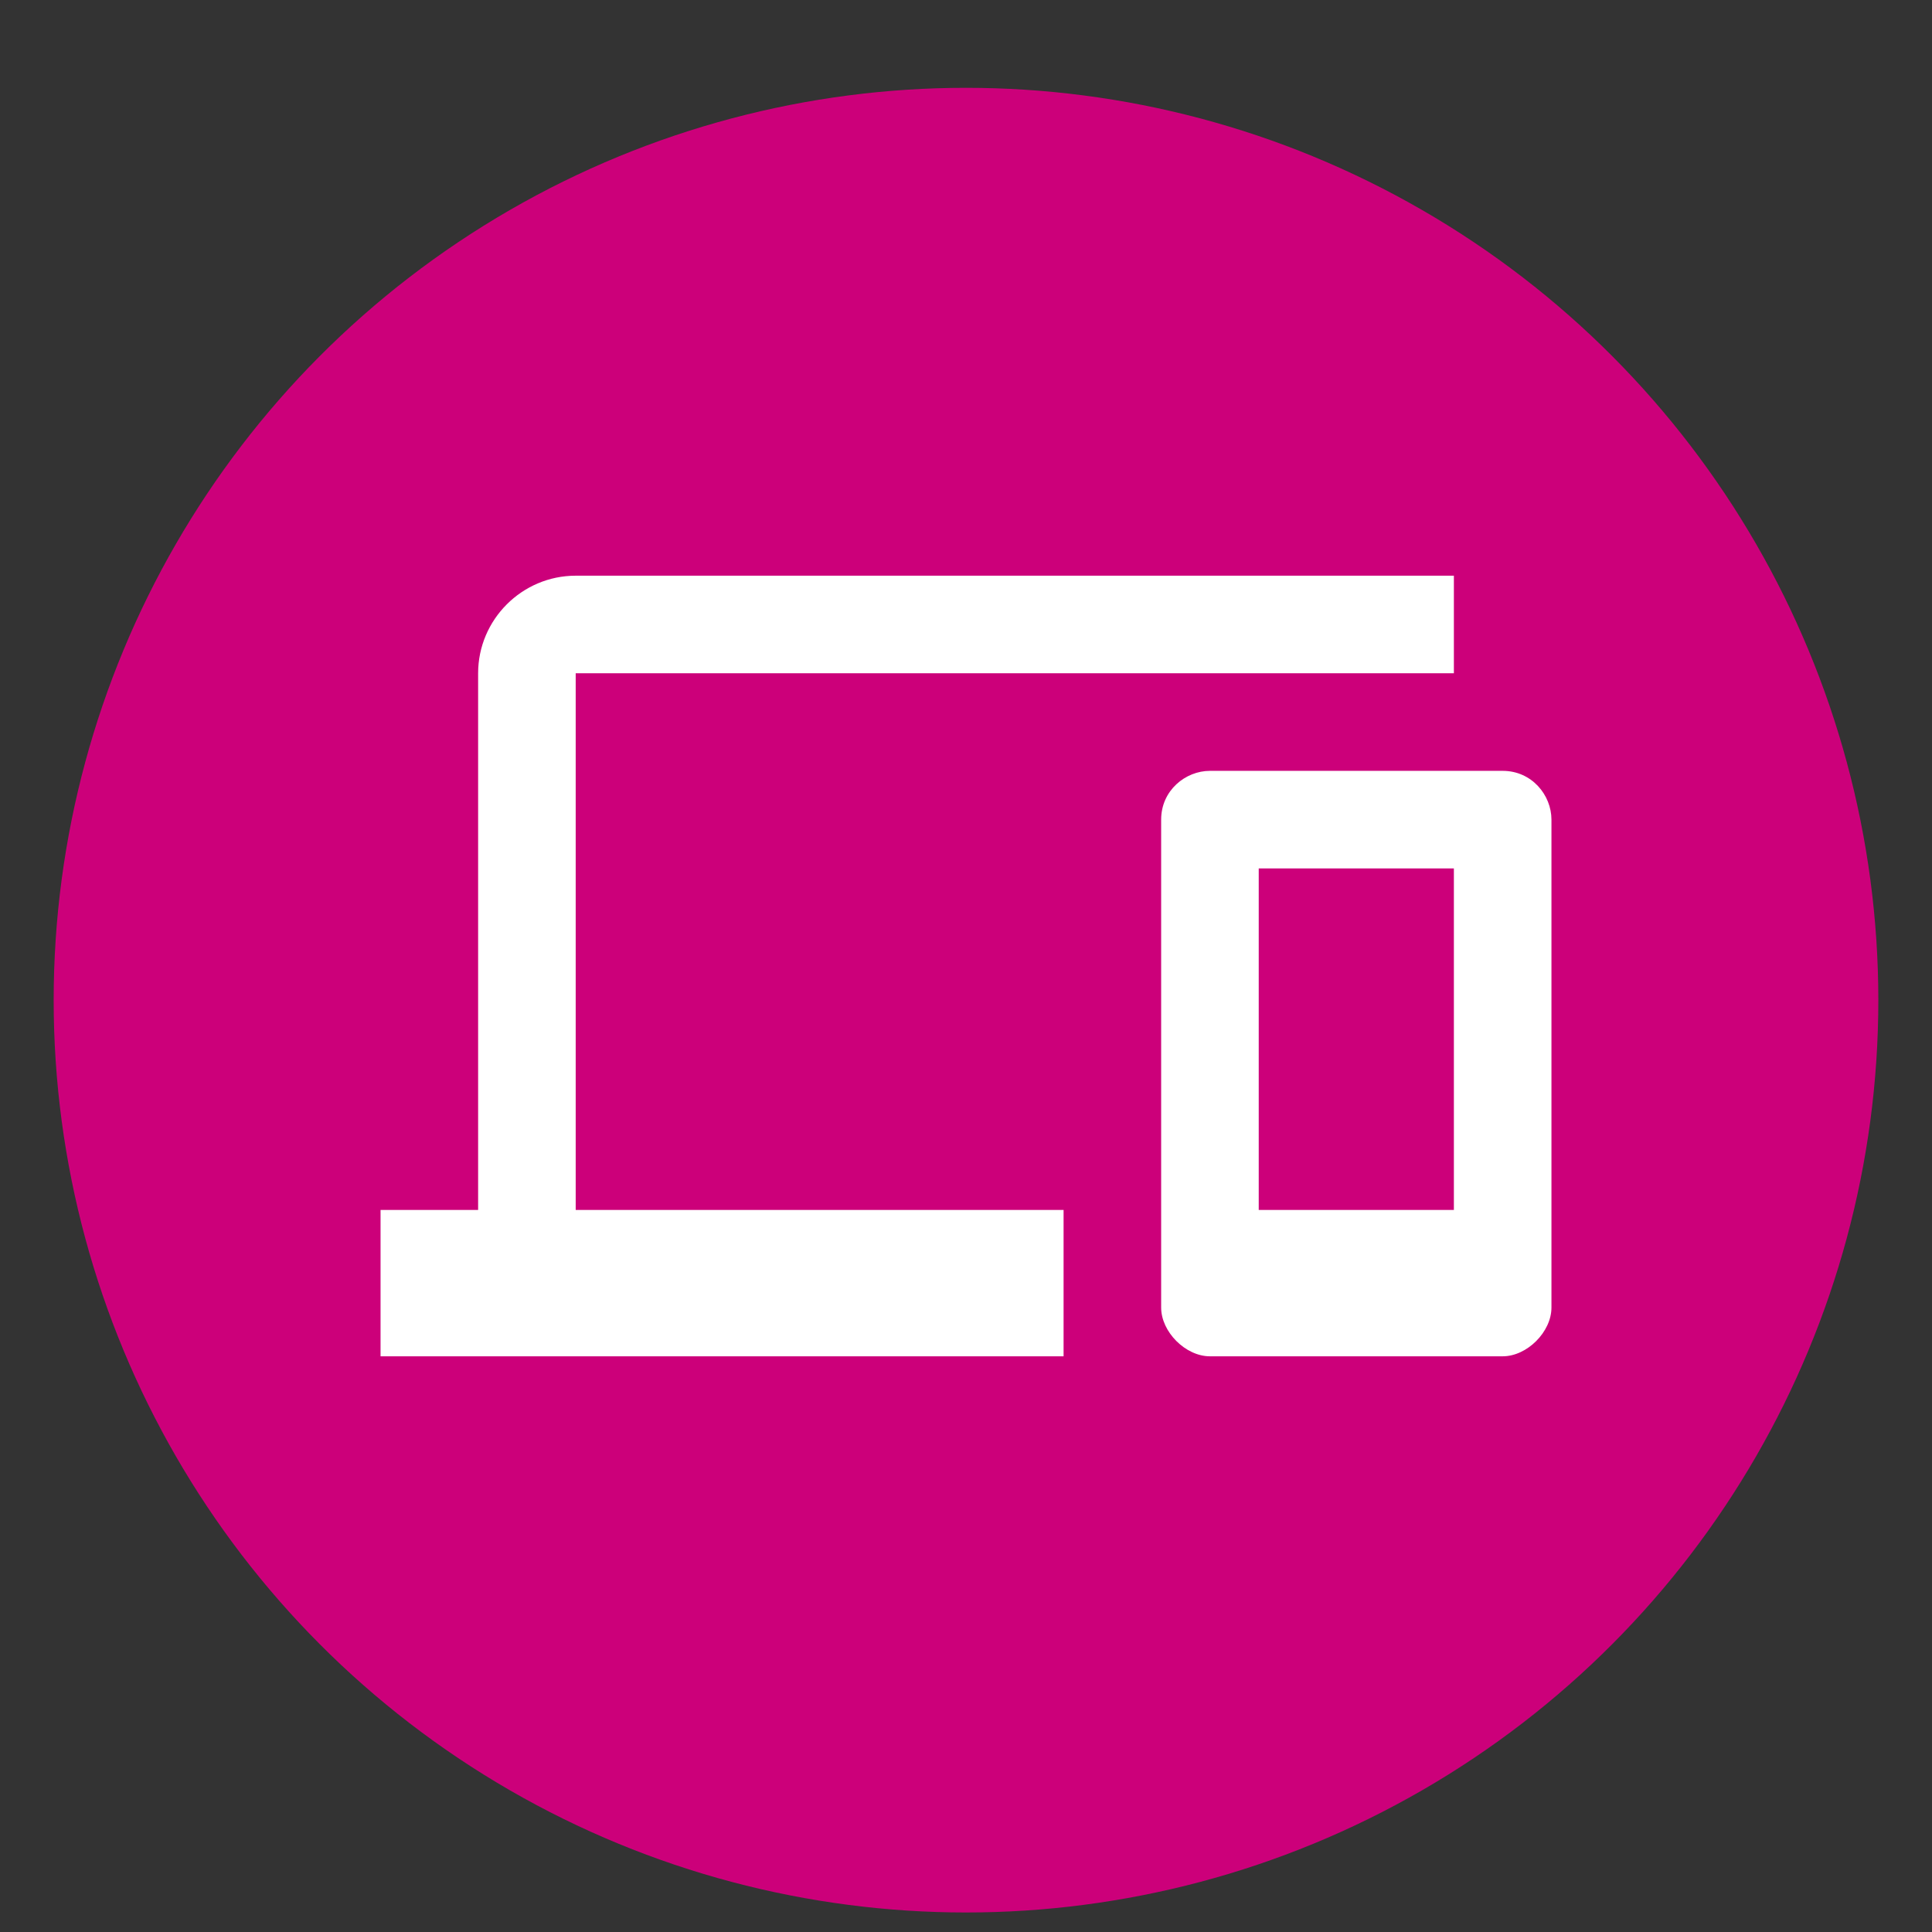 <?xml version="1.0" encoding="utf-8"?>
<!-- Generator: Adobe Illustrator 26.3.1, SVG Export Plug-In . SVG Version: 6.00 Build 0)  -->
<svg version="1.1" id="Layer_1" xmlns="http://www.w3.org/2000/svg" xmlns:xlink="http://www.w3.org/1999/xlink" x="0px" y="0px"
	 viewBox="0 0 39.6 39.6" style="enable-background:new 0 0 39.6 39.6;" xml:space="preserve">
<rect x="0" y="0" width="39.6" height="39.6" fill="#333333" stroke="none"/>
<style type="text/css">
	.st0{fill:#CC007A;}
	.st1{fill:none;}
	.st2{fill:#FFFFFF;}
</style>
<circle class="st0" cx="19.8" cy="20.5" r="18.7"/>
<path class="st1" d="M8,9.5h24v24H8V9.5z"/>
<path class="st1" d="M7.8,7.8h24v24h-24V7.8z"/>
<path class="st2" d="M11.8,13.8h18v-2h-18c-1.1,0-2,0.9-2,2v11h-2v3h14v-3h-10V13.8z M30.8,15.8h-6c-0.5,0-1,0.4-1,1v10
	c0,0.5,0.5,1,1,1h6c0.5,0,1-0.5,1-1v-10C31.8,16.3,31.4,15.8,30.8,15.8z M29.8,24.8h-4v-7h4V24.8z"/>
</svg>
